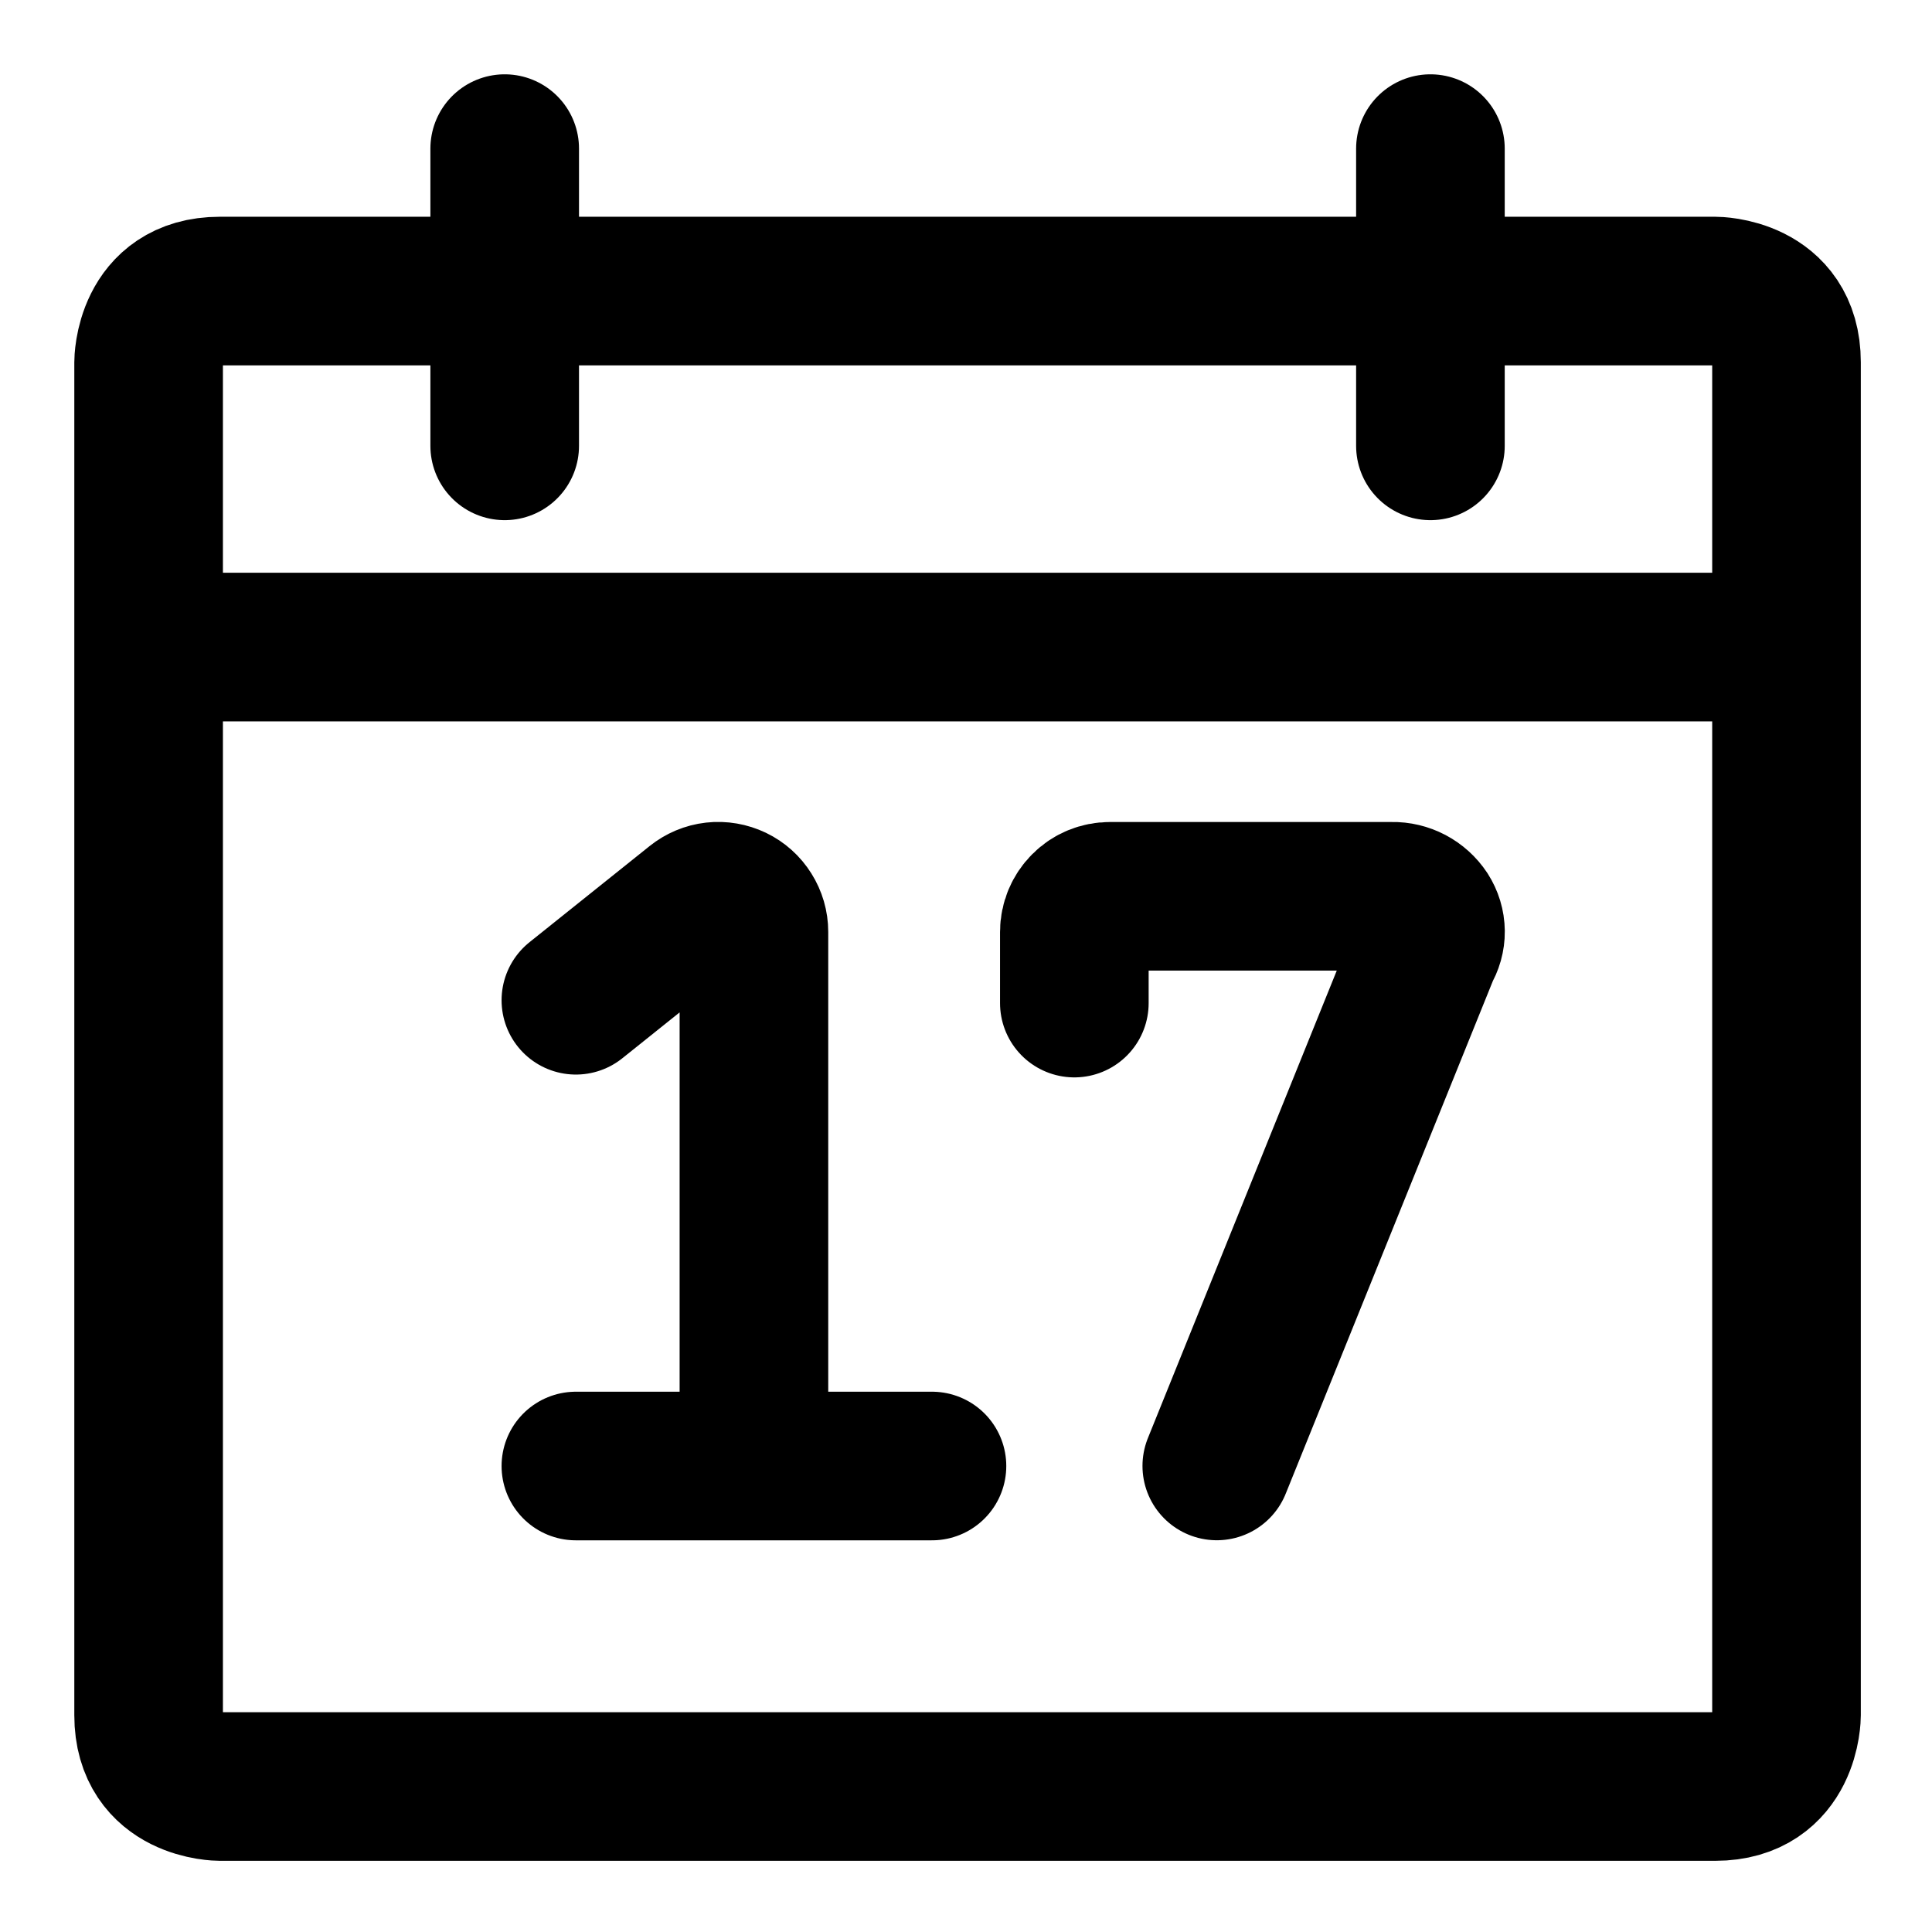 <svg width="26" height="26" viewBox="0 0 26 26" fill="none" xmlns="http://www.w3.org/2000/svg">
<path d="M6.792 2V6M19.25 2V6M2 8.708H24.042M7.75 19.729H12.542M10.146 19.728V12.541C10.146 12.45 10.12 12.362 10.072 12.286C10.024 12.209 9.956 12.148 9.875 12.109C9.793 12.07 9.703 12.054 9.613 12.064C9.523 12.074 9.438 12.11 9.368 12.166L7.75 13.461M16.375 19.728L19.184 12.775C19.228 12.703 19.252 12.62 19.251 12.535C19.25 12.45 19.225 12.368 19.179 12.296C19.131 12.223 19.064 12.163 18.987 12.122C18.909 12.081 18.822 12.06 18.734 12.062H14.938C14.81 12.062 14.688 12.112 14.599 12.202C14.509 12.292 14.458 12.414 14.458 12.541V13.499M2.958 3.917H23.083C23.083 3.917 24.042 3.917 24.042 4.875V23.083C24.042 23.083 24.042 24.042 23.083 24.042H2.958C2.958 24.042 2 24.042 2 23.083V4.875C2 4.875 2 3.917 2.958 3.917Z" stroke="black" stroke-width="2" stroke-linecap="round" stroke-linejoin="round"/>
</svg>
